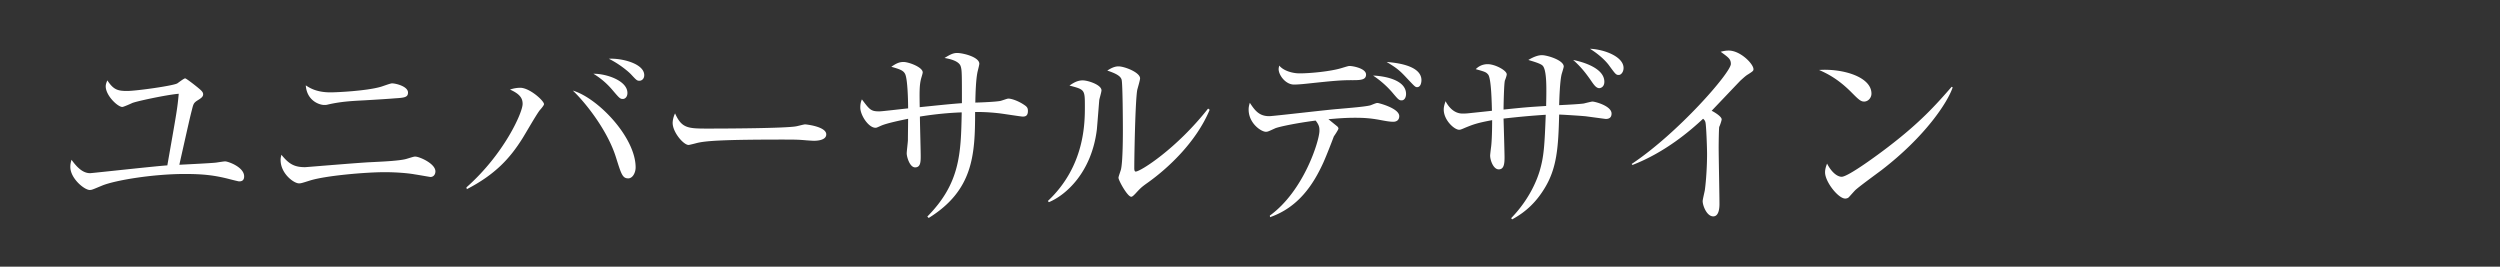 <svg id="_イヤー_1" data-name="レイヤー 1" xmlns="http://www.w3.org/2000/svg" viewBox="0 0 300 32"><rect x="0" y="0" width="300" height="32" fill="#333333" stroke="none"/><defs><style>.cls-1{fill:#fff}</style></defs><path class="cls-1" d="M28.674 21.765c-.072 0-1.128-.264-1.2-.288-1.704-.432-3.025-.6-5.305-.6-3.768 0-8.328.744-9.912 1.392-1.105.456-1.225.528-1.488.528-.649 0-2.329-1.392-2.329-2.76 0-.312.048-.553.144-.864.769 1.08 1.464 1.608 2.232 1.608.193 0 7.801-.84 9.265-.936 1.128-6.433 1.2-6.769 1.368-8.593-1.464.12-5.257.936-5.616 1.128-.097.048-1.009.456-1.152.456-.552 0-1.993-1.368-1.993-2.472 0-.24.073-.432.193-.72.744 1.128 1.248 1.272 2.376 1.272 1.103 0 5.544-.624 6.024-.912.144-.096.792-.6.937-.6.143 0 1.416 1.008 1.607 1.176.408.336.553.504.553.744s-.168.408-.553.648c-.576.36-.6.432-.792 1.2-.24.936-.288 1.152-1.512 6.6.913-.047 3.865-.19 4.44-.263.169-.025.913-.144 1.057-.144.335 0 2.28.672 2.28 1.8 0 .6-.432.6-.624.6zM51.65 21.237c-.05 0-1.249-.216-1.873-.312-.793-.144-2.184-.264-3.625-.264-2.208 0-7.08.408-8.976 1.008-.985.312-1.08.336-1.296.336-.624 0-2.208-1.176-2.208-2.809 0-.263.048-.407.096-.624.864 1.057 1.488 1.489 2.832 1.489.144 0 6.648-.552 7.896-.6 1.465-.072 3.576-.168 4.32-.408.792-.24.865-.264 1.01-.264.503 0 2.423.84 2.423 1.775 0 .36-.216.673-.6.673zm-4.32-9.433c-.53.049-2.401.168-3.697.24-1.393.072-2.76.144-4.297.504-.168.048-.288.048-.432.048-.6 0-2.089-.528-2.209-2.352.433.288 1.273.84 2.953.84.792 0 4.248-.168 5.977-.648.216-.048 1.2-.432 1.416-.432.456 0 1.92.36 1.92 1.104 0 .577-.433.624-1.632.696zM64.778 13.22c-.408.505-1.8 2.953-2.112 3.432-1.44 2.28-3.168 4.25-6.648 6.05l-.048-.217c4.512-3.984 6.744-8.977 6.744-10.008 0-.601-.216-1.153-1.512-1.729a3.877 3.877 0 011.224-.216c1.129 0 2.856 1.56 2.856 1.968 0 .12-.263.456-.504.72zm10.61 8.185c-.697 0-.841-.528-1.465-2.496-.984-3.192-3.6-6.53-5.185-8.04 3.05.911 7.537 5.64 7.537 9.216 0 .647-.36 1.32-.887 1.32zm-.649-9.529c-.336 0-.431-.12-1.272-1.104a9.133 9.133 0 00-2.256-1.92c1.512-.024 4.08.816 4.08 2.304 0 .48-.288.72-.552.72zm1.992-2.184c-.288 0-.36-.072-1.007-.768-.217-.24-1.297-1.2-2.665-1.872 1.536-.096 4.249.576 4.249 1.968 0 .456-.313.672-.577.672zM97.664 16.893c-.216 0-.792-.048-.84-.048-.864-.073-1.104-.097-2.712-.097-7.321 0-9.481.145-10.561.433-.072.023-.84.215-.912.215-.624 0-1.92-1.536-1.92-2.64 0-.144.024-.6.288-1.151.816 1.824 1.56 1.824 4.056 1.824 1.657 0 9.457-.025 10.561-.288.144-.025.84-.216.984-.216.144 0 2.544.263 2.544 1.199 0 .744-1.2.769-1.488.769zM122.701 13.988c-.191 0-2.448-.36-2.928-.408-1.344-.143-2.136-.143-2.76-.143 0 5.184-.24 9.408-5.569 12.72l-.168-.168c3.96-4.008 4.033-7.585 4.13-12.505-.626.024-2.521.096-5.017.504 0 .744.095 4.033.095 4.704 0 .697 0 1.393-.671 1.393-.649 0-1.008-1.272-1.008-1.68 0-.264.143-1.369.143-1.585 0-.408.025-2.208.025-2.568-.912.192-2.569.528-3.265.84-.48.217-.528.24-.648.24-.84 0-1.825-1.512-1.825-2.424 0-.36.05-.672.193-.984.936 1.248 1.08 1.44 2.088 1.44.36 0 2.904-.312 3.457-.36 0-.816-.05-3.504-.36-4.128-.217-.433-.65-.576-1.657-.864.528-.36.912-.576 1.464-.576.624 0 2.305.624 2.305 1.248 0 .144-.193.72-.216.84-.193.792-.168 1.68-.145 3.336 1.68-.168 3.649-.383 5.065-.48 0-3.552 0-3.96-.144-4.416-.217-.72-1.56-.937-1.944-1.008.6-.36.983-.6 1.512-.6.696 0 2.664.48 2.664 1.295 0 .168-.216.937-.24 1.105-.168.912-.216 2.328-.24 3.553.984-.025 2.448-.097 2.977-.193.168-.024.84-.288.983-.288.384 0 1.248.288 1.992.817.265.19.36.335.36.671 0 .672-.408.672-.648.672zM131.913 11.996c-.048.552-.24 3.025-.288 3.528-.624 5.16-3.72 7.897-5.76 8.737l-.12-.144c4.44-4.177 4.44-9.36 4.44-11.377 0-1.992-.024-1.992-1.848-2.472.384-.264.912-.624 1.584-.624.624 0 2.257.528 2.257 1.2 0 .192-.24.984-.265 1.152zm5.833 9.913c-.816.576-.889.672-1.513 1.344-.12.12-.336.36-.48.36-.455 0-1.535-1.968-1.535-2.28 0-.168.288-.888.311-1.057.217-1.007.217-4.128.217-4.776 0-.888-.024-5.328-.144-5.904-.096-.432-.577-.744-1.729-1.128.313-.193.793-.504 1.345-.504.72 0 2.592.72 2.592 1.44 0 .216-.289 1.176-.336 1.368-.24 1.224-.36 7.945-.36 9.409 0 .095 0 .408.168.408.575 0 4.92-2.76 8.689-7.56l.191.143c-1.632 3.936-5.088 7.08-7.416 8.737zM167.19 14.612c-.432 0-.936-.095-1.585-.216-1.152-.215-1.944-.264-3.024-.264-1.464 0-2.712.144-3.168.169.192.168.937.767 1.056.863.049.049.144.145.144.265s-.456.815-.551.935c-.24.649-.865 2.257-1.249 3.12-1.2 2.641-2.976 5.377-6.409 6.578l-.023-.193c4.08-2.952 5.952-9 5.952-10.177 0-.336 0-.648-.456-1.223-2.424.311-4.513.767-4.872.935-.792.36-.864.409-1.105.409-.551 0-2.064-1.008-2.064-2.665 0-.288.048-.503.144-.816.648 1.008 1.176 1.608 2.329 1.608.48 0 6.96-.768 8.256-.864 1.344-.12 3.48-.288 3.937-.456.6-.24.672-.264.815-.264.097 0 2.593.624 2.593 1.584 0 .456-.312.672-.72.672zm-4.993-4.992c-1.368 0-2.328.096-5.496.432-.456.048-1.032.096-1.416.096-1.032 0-1.848-1.152-1.848-1.848 0-.144.047-.313.072-.432.528.648 1.632.936 2.424.936 1.344 0 3.744-.24 5.016-.624.408-.12.84-.264.985-.264.408 0 1.992.288 1.992 1.032 0 .672-.72.672-1.729.672zm6.001 2.424c-.312 0-.408-.096-1.152-.984a11.24 11.24 0 00-2.28-1.992c.912.024 3.96.36 3.96 2.208 0 .409-.192.768-.528.768zm1.848-1.584c-.216 0-.312-.12-1.2-1.056-.888-.96-1.248-1.248-2.449-1.968.865.072 4.177.335 4.177 2.184 0 .24-.072.84-.528.84zM192.69 14.276l-2.328-.312c-.336-.048-2.568-.192-3.264-.216-.096 3.961-.264 6.48-1.8 8.929-.937 1.512-2.112 2.713-3.841 3.648l-.12-.143c2.377-2.449 3.192-4.921 3.408-5.618.528-1.775.6-3.047.744-6.792-1.775.12-2.904.216-5.064.457.024.72.12 4.152.12 4.656 0 .767-.071 1.44-.695 1.44-.649 0-1.033-1.104-1.033-1.656 0-.12.096-.912.12-1.08.12-.985.12-3.001.12-3.17-1.825.338-2.304.53-3.192.89-.552.24-.625.263-.768.263-.576 0-1.848-1.152-1.848-2.424 0-.36.096-.624.216-1.007.288.551.935 1.487 2.04 1.487.168 0 .408 0 .84-.048s2.304-.24 2.688-.288c-.024-.84-.072-3.888-.456-4.344-.24-.288-.36-.336-1.488-.648.192-.193.648-.6 1.44-.6.865 0 2.28.743 2.28 1.224 0 .144-.144.552-.216.72-.12.312-.168 3.289-.168 3.504 2.545-.264 2.833-.288 5.113-.432 0-.384.024-.912.024-1.728 0-.864 0-2.688-.457-3.12-.263-.265-1.248-.528-1.704-.673.72-.431 1.248-.575 1.632-.575.624 0 2.616.6 2.616 1.367 0 .097-.215.793-.239.865-.217.792-.288 2.88-.312 3.768 1.007-.048 2.808-.143 3.024-.216.096-.024.864-.216.96-.216.336 0 2.305.528 2.305 1.44 0 .48-.288.648-.697.648zm-.768-3.696c-.384 0-.648-.384-1.104-1.057-.432-.6-1.008-1.416-2.04-2.328.48.097 3.744.769 3.744 2.617 0 .672-.503.768-.6.768zm2.328-1.584c-.336 0-.407-.12-1.151-1.128-.288-.408-1.033-1.224-2.305-2.016 1.752.072 4.032.96 4.032 2.304 0 .504-.311.84-.576.84zM209.769 8.924c-.216.12-.433.312-.913.744-.144.144-2.904 3.048-3.456 3.624.384.192 1.2.696 1.2 1.032 0 .145-.216.769-.288.889-.048.096-.072 1.991-.072 2.472 0 1.08.096 5.833.096 6.793 0 .503-.072 1.487-.744 1.487-.792 0-1.272-1.32-1.272-1.823 0-.217.24-1.153.264-1.345.168-1.248.264-3 .264-4.296 0-.816-.096-3.433-.192-3.816a.74.74 0 00-.288-.433c-1.536 1.44-4.56 4.033-8.473 5.545l-.096-.12c5.568-3.697 11.905-10.969 11.905-12.001 0-.576-.264-.769-1.224-1.464.288-.072.576-.145.96-.145 1.416 0 2.976 1.609 2.976 2.233 0 .192-.048.24-.647.624zM223.688 12.188c-.409 0-.697-.288-1.465-1.056-1.68-1.704-3.024-2.328-3.936-2.736 2.88-.192 6.288.84 6.288 2.833 0 .527-.408.96-.887.96zm2.087 8.233c-.504.384-2.76 2.017-3.168 2.424-.12.12-.648.72-.768.84-.096.096-.288.144-.408.144-.84 0-2.424-2.017-2.424-3.144 0-.432.143-.792.24-1.056.552 1.08 1.248 1.584 1.752 1.584.792 0 4.513-2.76 5.544-3.553 3.865-2.952 5.713-5.015 7.657-7.248l.12.072c-.576 1.752-3.264 5.88-8.545 9.937z"/></svg>